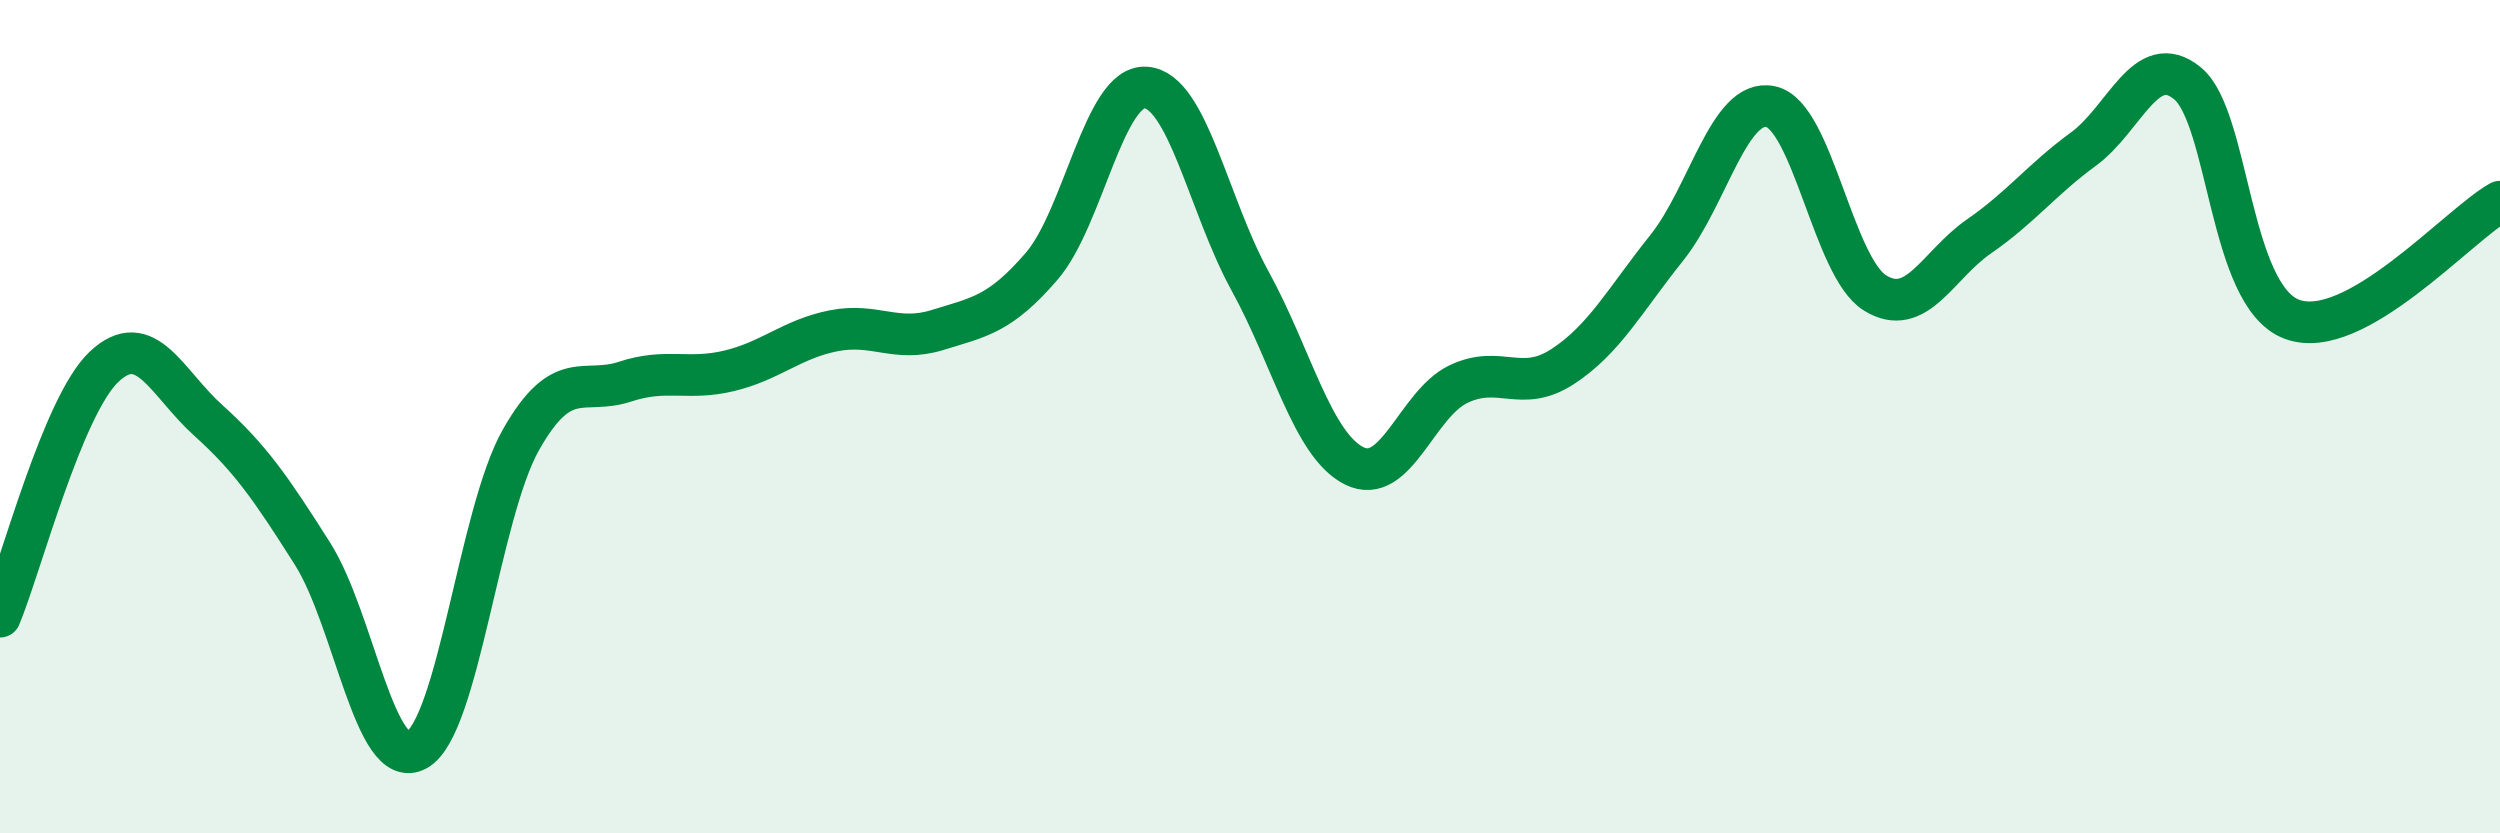 
    <svg width="60" height="20" viewBox="0 0 60 20" xmlns="http://www.w3.org/2000/svg">
      <path
        d="M 0,14.8 C 0.5,13.6 1.5,9.74 2.5,8.8 C 3.5,7.86 4,9.19 5,10.09 C 6,10.99 6.5,11.71 7.5,13.29 C 8.5,14.87 9,18.55 10,18 C 11,17.45 11.5,12.33 12.5,10.56 C 13.5,8.79 14,9.49 15,9.16 C 16,8.83 16.5,9.14 17.5,8.9 C 18.5,8.66 19,8.14 20,7.94 C 21,7.74 21.5,8.23 22.5,7.92 C 23.5,7.61 24,7.55 25,6.39 C 26,5.23 26.5,2.03 27.5,2.1 C 28.5,2.17 29,4.92 30,6.74 C 31,8.56 31.5,10.68 32.5,11.18 C 33.5,11.68 34,9.7 35,9.22 C 36,8.74 36.5,9.45 37.5,8.8 C 38.5,8.15 39,7.2 40,5.95 C 41,4.7 41.5,2.34 42.5,2.56 C 43.5,2.78 44,6.41 45,7.03 C 46,7.65 46.5,6.36 47.5,5.67 C 48.5,4.98 49,4.31 50,3.58 C 51,2.85 51.5,1.18 52.5,2 C 53.5,2.82 53.5,7.09 55,7.66 C 56.5,8.23 59,5.4 60,4.84L60 20L0 20Z"
        fill="#008740"
        opacity="0.1"
        stroke-linecap="round"
        stroke-linejoin="round"
      />
      <path
        d="M 0,14.8 C 0.5,13.6 1.5,9.74 2.5,8.8 C 3.5,7.86 4,9.19 5,10.09 C 6,10.99 6.5,11.71 7.5,13.29 C 8.5,14.87 9,18.55 10,18 C 11,17.45 11.5,12.33 12.5,10.56 C 13.5,8.79 14,9.49 15,9.16 C 16,8.83 16.5,9.14 17.5,8.9 C 18.5,8.66 19,8.14 20,7.94 C 21,7.74 21.5,8.23 22.5,7.92 C 23.5,7.61 24,7.55 25,6.39 C 26,5.23 26.5,2.03 27.5,2.1 C 28.5,2.17 29,4.92 30,6.74 C 31,8.56 31.5,10.68 32.5,11.18 C 33.5,11.68 34,9.7 35,9.22 C 36,8.74 36.5,9.45 37.5,8.8 C 38.5,8.15 39,7.2 40,5.95 C 41,4.7 41.5,2.34 42.5,2.56 C 43.5,2.78 44,6.41 45,7.03 C 46,7.65 46.5,6.36 47.5,5.67 C 48.5,4.98 49,4.31 50,3.58 C 51,2.85 51.5,1.18 52.5,2 C 53.5,2.82 53.5,7.09 55,7.66 C 56.5,8.23 59,5.4 60,4.84"
        stroke="#008740"
        stroke-width="1"
        fill="none"
        stroke-linecap="round"
        stroke-linejoin="round"
      />
    </svg>
  